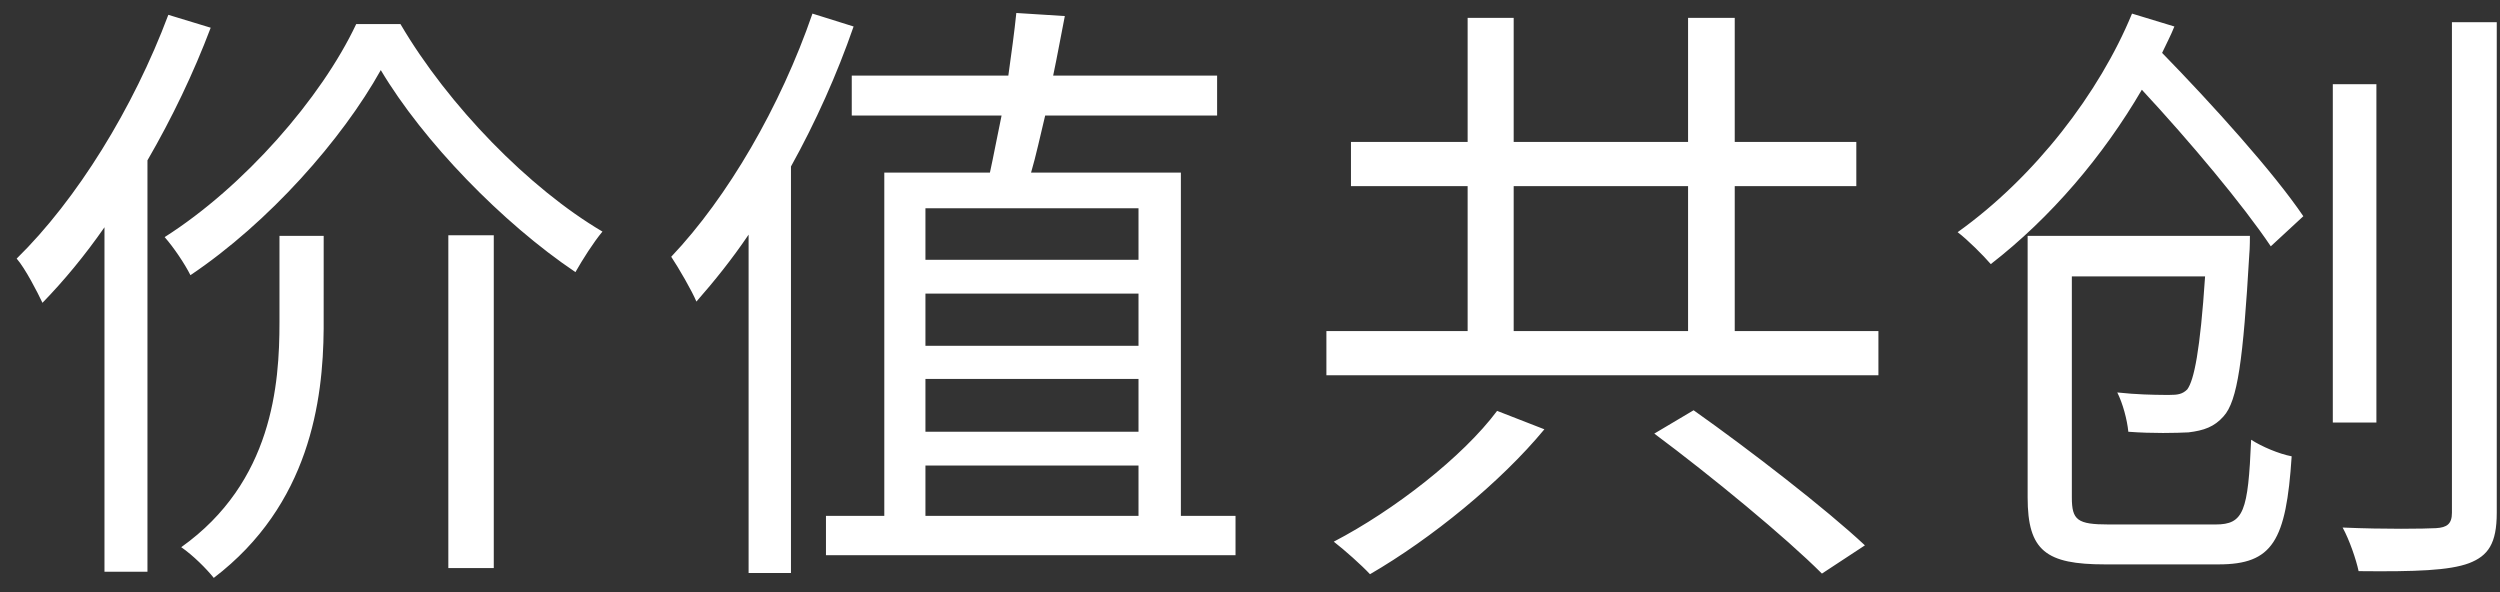 <?xml version="1.0" encoding="UTF-8"?>
<svg width="114px" height="27px" viewBox="0 0 114 27" version="1.1" xmlns="http://www.w3.org/2000/svg" xmlns:xlink="http://www.w3.org/1999/xlink">
    <rect x="0" y="0" width="114" height="27" fill="#333333" stroke="none"/>
    <title>bnr-nri-co_creation</title>
    <g id="Symbols" stroke="none" stroke-width="1" fill="none" fill-rule="evenodd">
        <g id="text_価値共創" transform="translate(-29, -8)" fill="#FFFFFF" fill-rule="nonzero">
            <g id="bnr-nri-co_creation">
                <path d="M35.724,34.072 L35.724,15.312 C36.844,13.38 37.824,11.336 38.608,9.264 L36.676,8.676 C35.08,12.932 32.504,17.104 29.76,19.792 C30.152,20.24 30.712,21.332 30.936,21.808 C31.916,20.8 32.868,19.652 33.764,18.364 L33.764,34.072 L35.724,34.072 Z M37.684,20.548 C41.268,18.14 44.6,14.36 46.364,11.196 C48.296,14.444 51.908,18.168 55.24,20.408 C55.576,19.82 56.052,19.064 56.472,18.56 C53.14,16.6 49.444,12.82 47.26,9.096 L45.244,9.096 C43.648,12.484 40.12,16.516 36.508,18.812 C36.928,19.288 37.432,20.044 37.684,20.548 Z M51.516,33.904 L51.516,18.728 L49.444,18.728 L49.444,33.904 L51.516,33.904 Z M38.748,34.352 C43.126,31.014 43.734,26.258 43.759,22.986 L43.76,18.756 L41.744,18.756 L41.744,22.704 C41.744,25.504 41.436,29.984 37.264,32.952 C37.796,33.316 38.412,33.932 38.748,34.352 Z M85.34,33.316 L85.34,31.524 L82.848,31.524 L82.848,15.872 L76.016,15.872 C76.24,15.116 76.436,14.192 76.66,13.268 L84.5,13.268 L84.5,11.448 L77.024,11.448 C77.22,10.524 77.388,9.572 77.556,8.732 L75.344,8.592 C75.26,9.432 75.12,10.44 74.98,11.448 L67.84,11.448 L67.84,13.268 L74.672,13.268 C74.476,14.192 74.308,15.116 74.14,15.872 L69.324,15.872 L69.324,31.524 L66.664,31.524 L66.664,33.316 L85.34,33.316 Z M65.068,34.128 L65.068,15.592 C66.188,13.576 67.168,11.392 67.924,9.208 L66.048,8.62 C64.592,12.848 62.184,16.992 59.608,19.708 C59.944,20.212 60.56,21.276 60.756,21.752 C61.568,20.828 62.38,19.82 63.136,18.7 L63.136,34.128 L65.068,34.128 Z M80.916,19.848 L71.2,19.848 L71.2,17.496 L80.916,17.496 L80.916,19.848 Z M80.916,23.768 L71.2,23.768 L71.2,21.388 L80.916,21.388 L80.916,23.768 Z M80.916,27.688 L71.2,27.688 L71.2,25.28 L80.916,25.28 L80.916,27.688 Z M80.916,31.524 L71.2,31.524 L71.2,29.228 L80.916,29.228 L80.916,31.524 Z M114.656,25.112 L114.656,23.096 L108.104,23.096 L108.104,16.488 L113.648,16.488 L113.648,14.472 L108.104,14.472 L108.104,8.816 L105.976,8.816 L105.976,14.472 L98.024,14.472 L98.024,8.816 L95.924,8.816 L95.924,14.472 L90.604,14.472 L90.604,16.488 L95.924,16.488 L95.924,23.096 L89.484,23.096 L89.484,25.112 L114.656,25.112 Z M105.976,23.096 L98.024,23.096 L98.024,16.488 L105.976,16.488 L105.976,23.096 Z M112.08,34.156 L114.04,32.868 C112.276,31.216 108.804,28.528 106.228,26.708 L104.436,27.772 C107.068,29.732 110.428,32.504 112.08,34.156 Z M91.472,34.184 C94.272,32.56 97.436,29.984 99.424,27.576 L97.268,26.736 C95.7,28.836 92.564,31.272 89.82,32.7 C90.324,33.092 91.08,33.764 91.472,34.184 Z M119.78,20.044 C122.524,17.916 124.904,15.116 126.668,12.092 C128.88,14.472 131.288,17.356 132.548,19.232 L134.032,17.86 C132.688,15.872 129.888,12.764 127.592,10.412 C127.788,9.992 127.984,9.628 128.152,9.208 L126.22,8.62 C124.736,12.232 121.796,16.068 118.268,18.588 C118.716,18.924 119.444,19.652 119.78,20.044 Z M141.592,33.68 C142.46,33.344 142.852,32.784 142.852,31.384 L142.852,9.012 L140.808,9.012 L140.808,31.384 C140.808,31.888 140.584,32.056 140.08,32.084 C139.548,32.112 137.784,32.14 135.824,32.056 C136.132,32.616 136.44,33.512 136.552,34.044 C139.156,34.072 140.696,34.016 141.592,33.68 Z M137.364,27.268 L137.364,11.84 L135.376,11.84 L135.376,27.268 L137.364,27.268 Z M130.168,33.736 C132.632,33.736 133.248,32.672 133.5,28.808 C132.912,28.696 132.128,28.36 131.652,28.052 C131.512,31.328 131.316,31.916 130.028,31.916 L125.156,31.916 C123.728,31.916 123.476,31.72 123.476,30.684 L123.476,20.604 L129.552,20.604 C129.328,23.992 129.048,25.336 128.74,25.756 C128.516,25.98 128.292,26.008 127.928,26.008 L127.698,26.008 C127.214,26.005 126.401,25.991 125.548,25.896 C125.8,26.4 125.996,27.128 126.052,27.688 C127.172,27.772 128.236,27.744 128.796,27.716 C129.496,27.632 129.972,27.464 130.392,26.988 C131.036,26.288 131.288,24.412 131.568,19.596 C131.596,19.344 131.596,18.756 131.596,18.756 L121.46,18.756 L121.46,30.684 C121.46,33.12 122.3,33.736 124.988,33.736 L130.168,33.736 Z"></path>
            </g>
        </g>
    </g>
</svg>